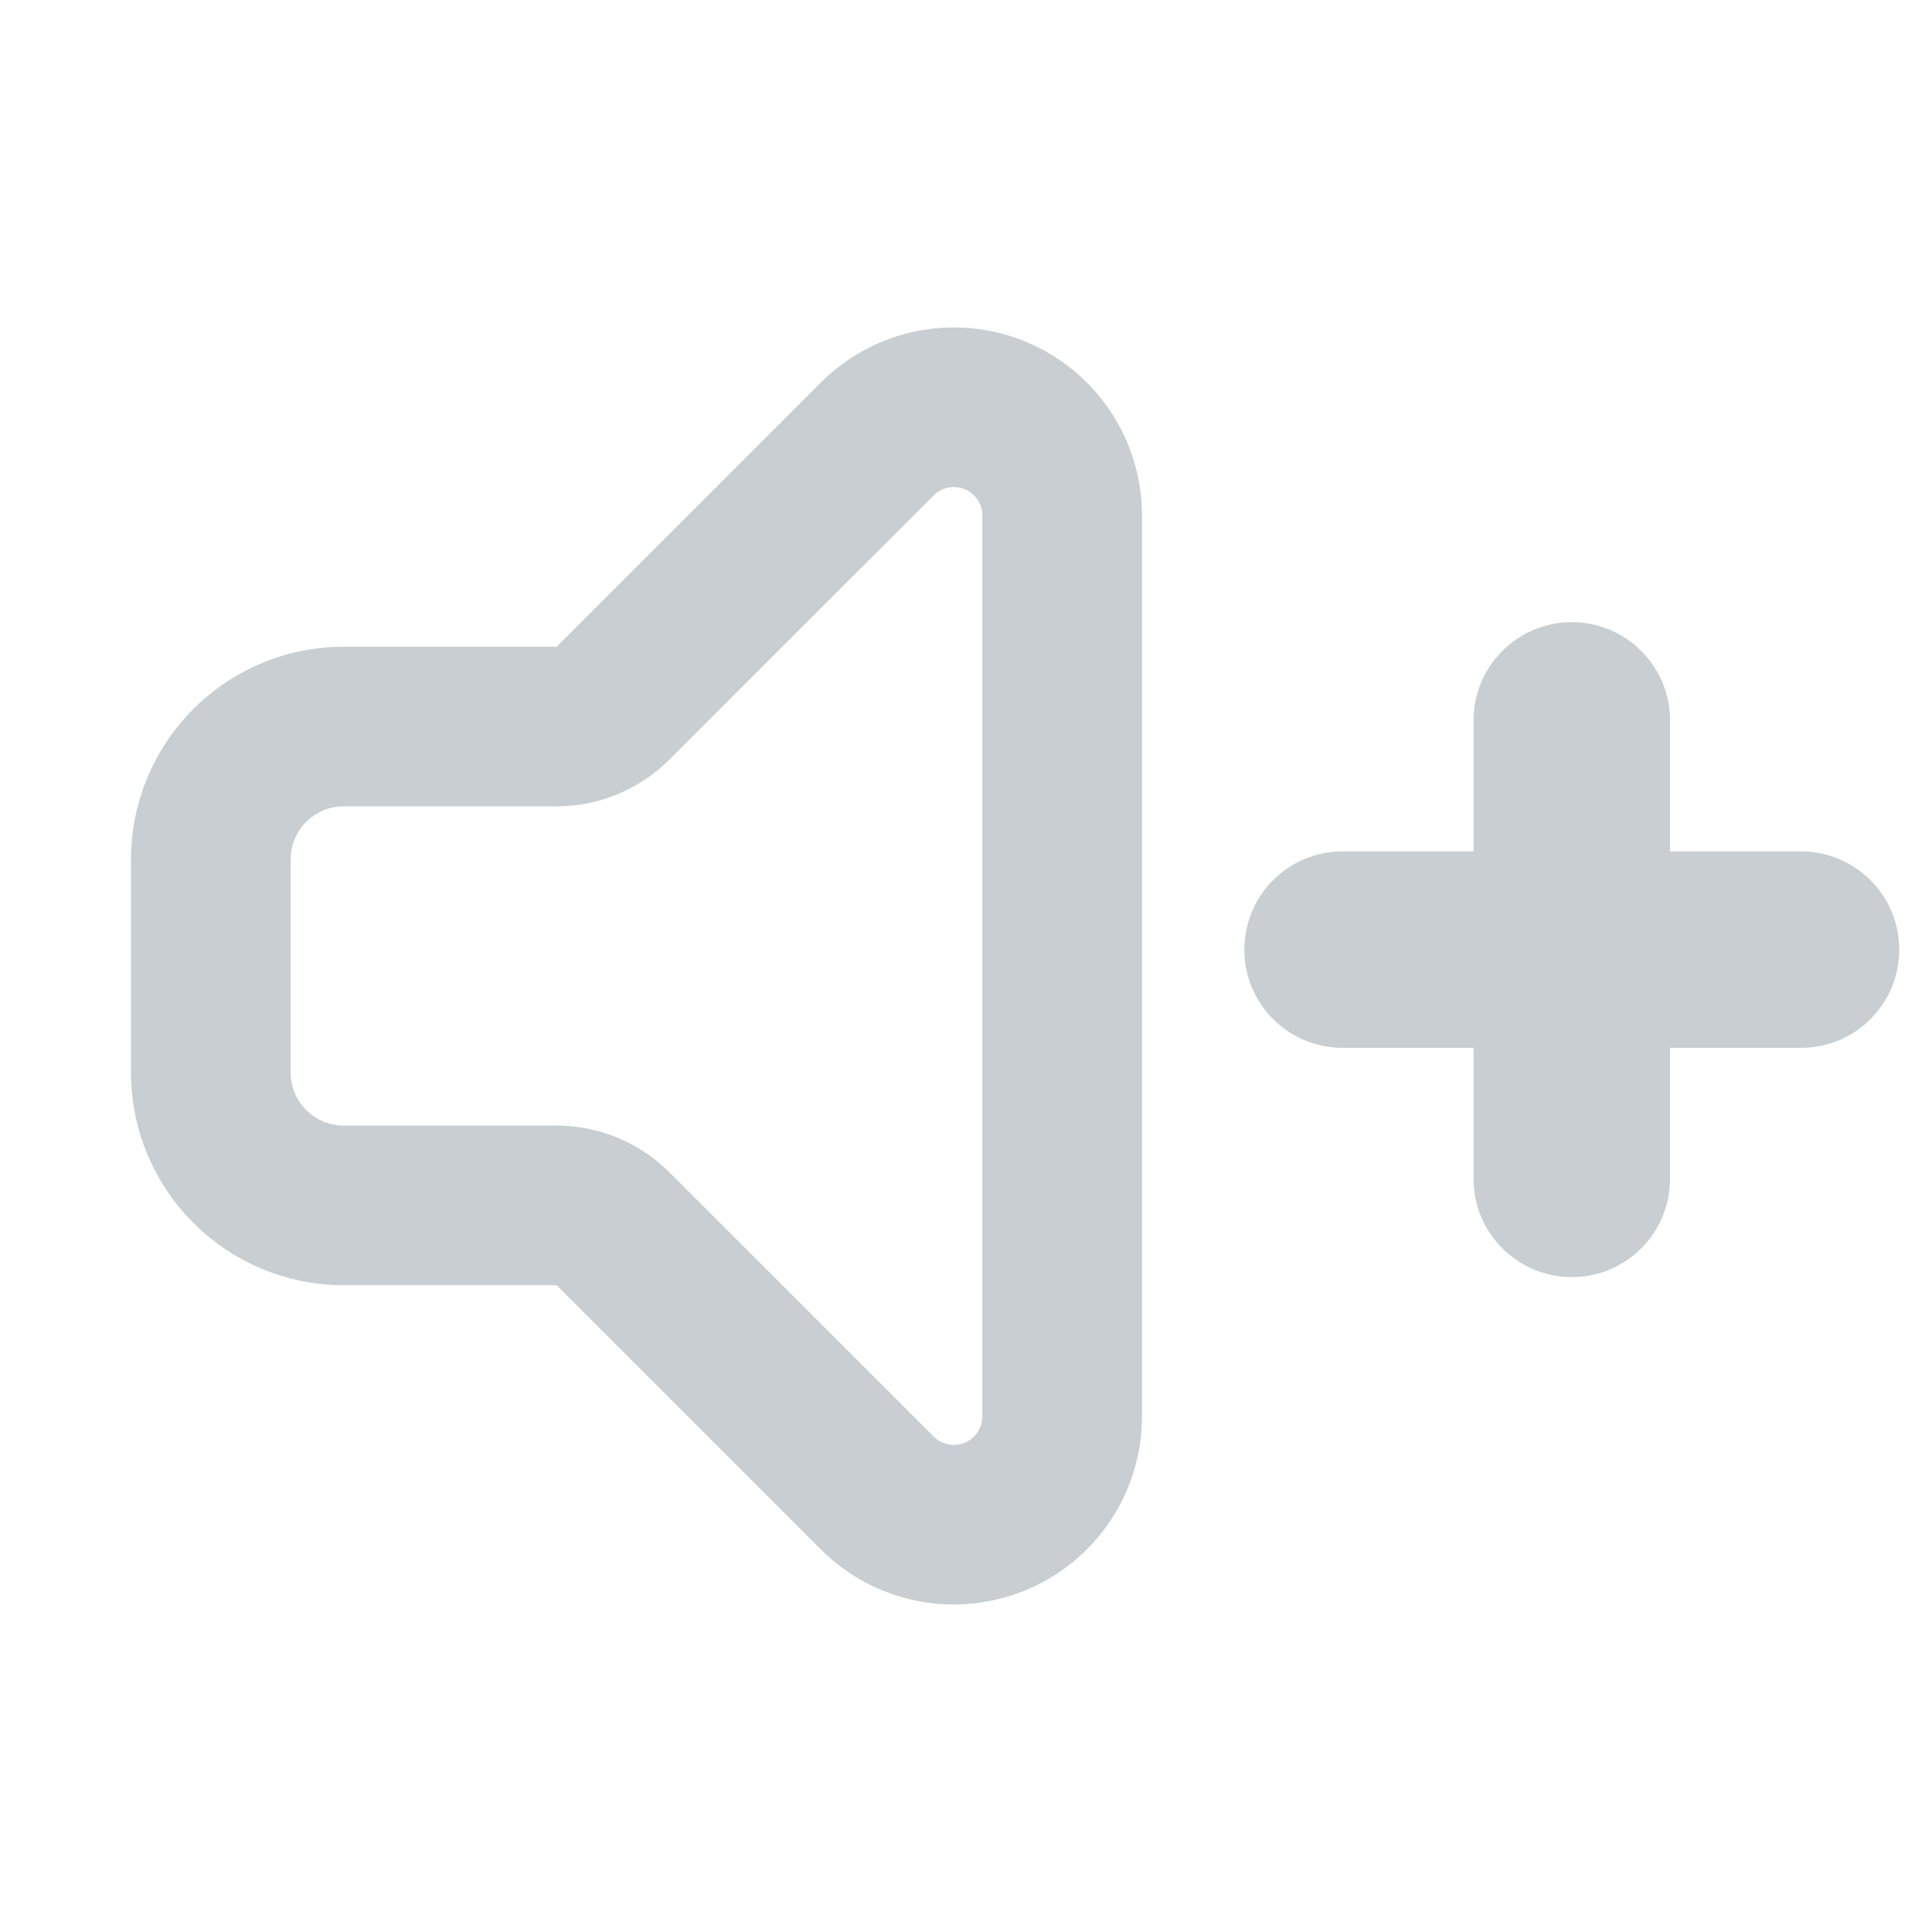 <?xml version="1.0" encoding="UTF-8"?> <svg xmlns="http://www.w3.org/2000/svg" width="59" height="59" viewBox="0 0 59 59" fill="none"><path fill-rule="evenodd" clip-rule="evenodd" d="M20.445 35.804C19.532 34.889 18.293 34.375 17 34.374H10.5C10.069 34.374 9.656 34.203 9.351 33.898C9.046 33.593 8.875 33.18 8.875 32.749V26.249C8.875 25.818 9.046 25.405 9.351 25.1C9.656 24.795 10.069 24.624 10.5 24.624H17C18.293 24.623 19.532 24.108 20.445 23.194L28.515 15.127C28.637 15.006 28.792 14.924 28.961 14.89C29.13 14.857 29.305 14.875 29.463 14.941C29.622 15.007 29.758 15.118 29.854 15.261C29.949 15.405 30 15.573 30 15.745V43.253C30 43.425 29.949 43.593 29.854 43.736C29.758 43.88 29.622 43.991 29.463 44.057C29.305 44.123 29.13 44.141 28.961 44.108C28.792 44.074 28.637 43.992 28.515 43.87L20.445 35.804ZM10.5 19.749H17L25.067 11.682C25.87 10.879 26.894 10.332 28.008 10.11C29.123 9.889 30.278 10.002 31.328 10.437C32.378 10.872 33.275 11.608 33.906 12.553C34.538 13.498 34.875 14.609 34.875 15.745V43.253C34.875 44.389 34.538 45.5 33.906 46.445C33.275 47.389 32.378 48.126 31.328 48.56C30.278 48.995 29.123 49.109 28.008 48.888C26.894 48.666 25.87 48.119 25.067 47.315L17 39.249H10.5C8.776 39.249 7.123 38.564 5.904 37.345C4.685 36.126 4 34.473 4 32.749V26.249C4 24.525 4.685 22.872 5.904 21.653C7.123 20.434 8.776 19.749 10.5 19.749Z" fill="#C8CED1"></path><path fill-rule="evenodd" clip-rule="evenodd" d="M38 29C38 27.343 39.343 26 41 26H55C56.657 26 58 27.343 58 29C58 30.657 56.657 32 55 32H41C39.343 32 38 30.657 38 29Z" fill="#C8CED1"></path><path fill-rule="evenodd" clip-rule="evenodd" d="M48 19C49.657 19 51 20.343 51 22V36C51 37.657 49.657 39 48 39C46.343 39 45 37.657 45 36V22C45 20.343 46.343 19 48 19Z" fill="#C8CED1"></path></svg> 